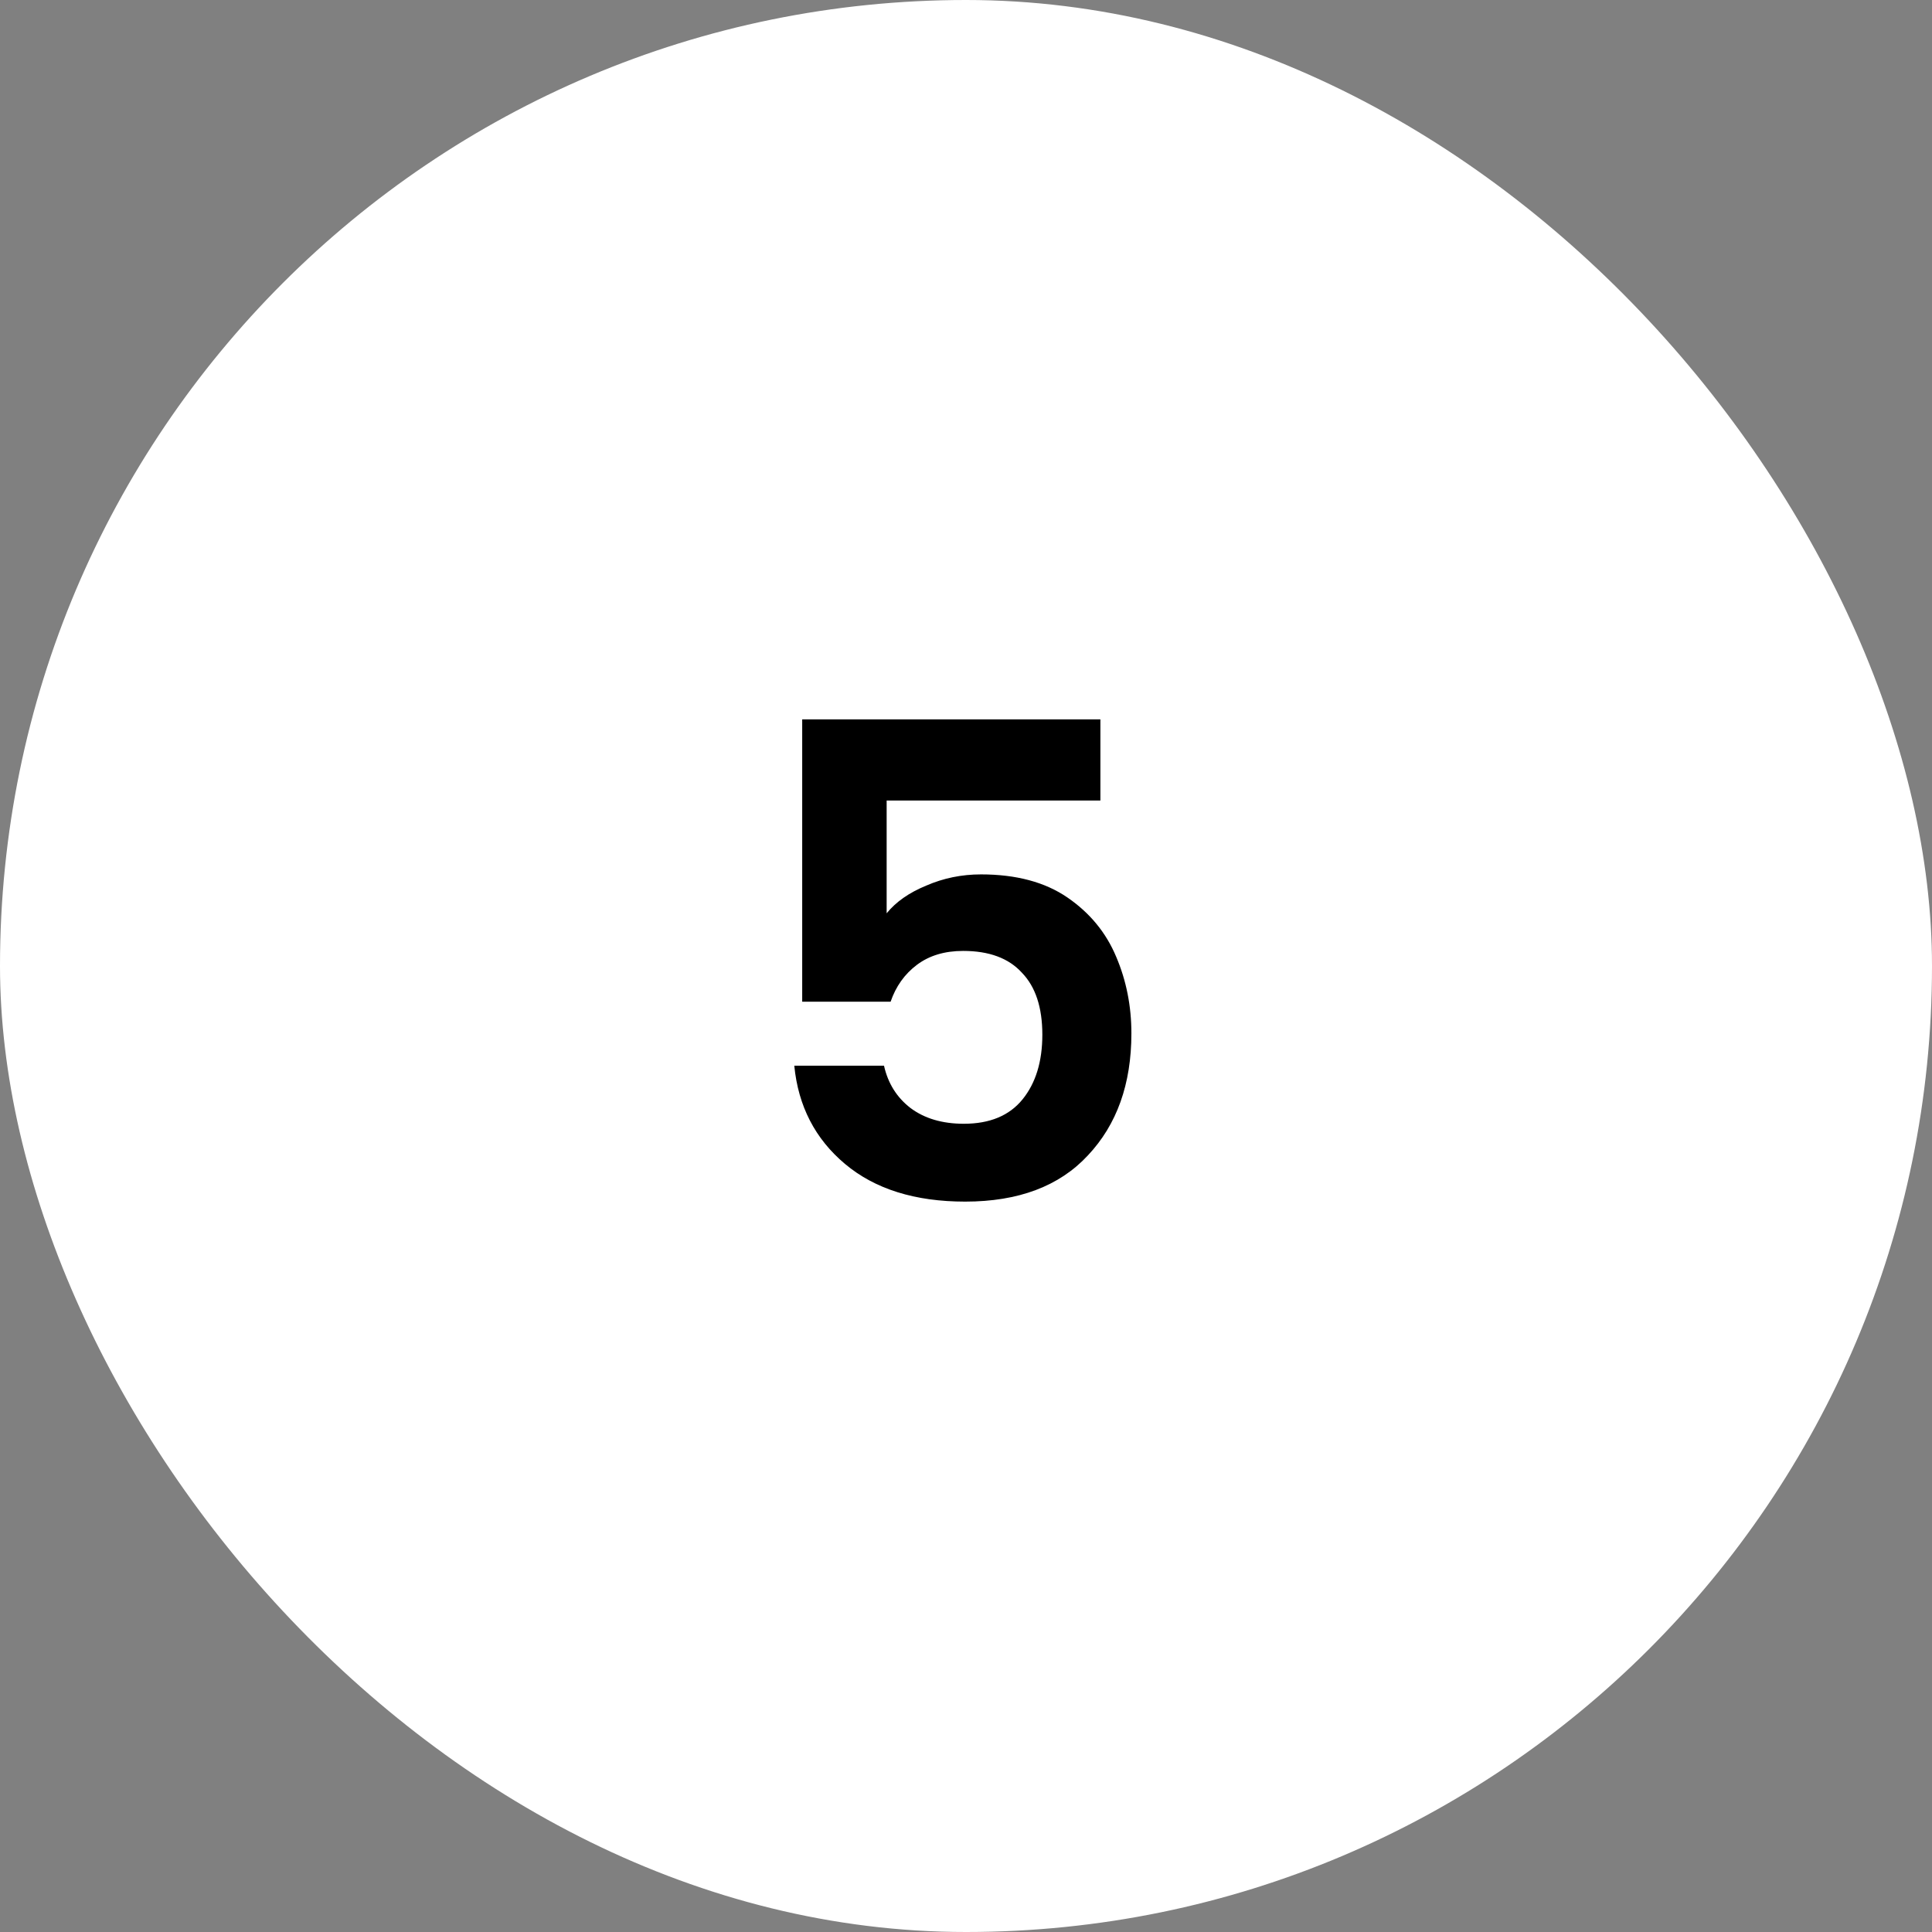 <svg xmlns="http://www.w3.org/2000/svg" width="82" height="82" viewBox="0 0 82 82" fill="none"><rect x="0" y="0" width="82" height="82" fill="#808080" stroke="none"/><rect width="82" height="82" rx="41" fill="white"></rect><path d="M46.704 33.976H37.632V38.764C38.024 38.279 38.584 37.887 39.312 37.588C40.04 37.271 40.815 37.112 41.636 37.112C43.129 37.112 44.352 37.439 45.304 38.092C46.256 38.745 46.947 39.585 47.376 40.612C47.805 41.62 48.02 42.703 48.02 43.86C48.02 46.007 47.404 47.733 46.172 49.04C44.959 50.347 43.223 51 40.964 51C38.836 51 37.137 50.468 35.868 49.404C34.599 48.34 33.88 46.949 33.712 45.232H37.52C37.688 45.979 38.061 46.576 38.64 47.024C39.237 47.472 39.993 47.696 40.908 47.696C42.009 47.696 42.84 47.351 43.4 46.66C43.96 45.969 44.24 45.055 44.24 43.916C44.24 42.759 43.951 41.881 43.372 41.284C42.812 40.668 41.981 40.36 40.88 40.36C40.096 40.36 39.443 40.556 38.92 40.948C38.397 41.34 38.024 41.863 37.8 42.516H34.048V30.532H46.704V33.976Z" fill="black"></path></svg>